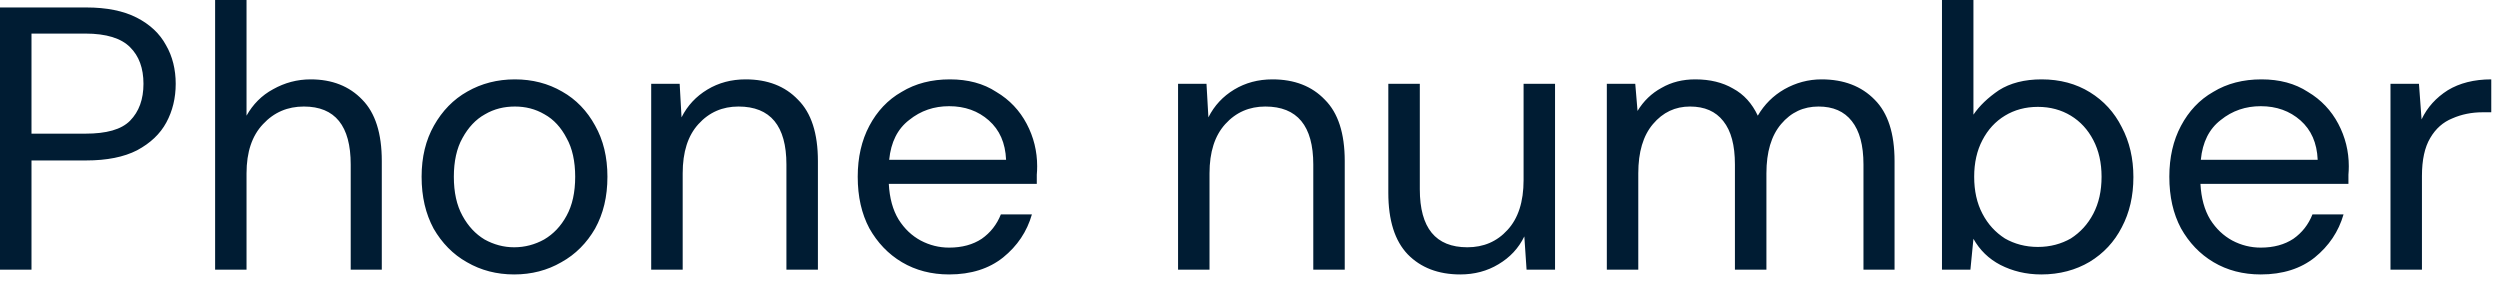 <?xml version="1.0" encoding="utf-8"?>
<svg xmlns="http://www.w3.org/2000/svg" fill="none" height="100%" overflow="visible" preserveAspectRatio="none" style="display: block;" viewBox="0 0 67 8" width="100%">
<path d="M0 7.227V0.2H2.309C2.858 0.2 3.31 0.291 3.665 0.473C4.02 0.655 4.281 0.9 4.448 1.209C4.623 1.509 4.709 1.864 4.709 2.245C4.709 2.627 4.625 2.973 4.458 3.282C4.291 3.591 4.03 3.836 3.675 4.027C3.32 4.209 2.865 4.3 2.309 4.3H0.844V7.227H0ZM0.844 3.582H2.289C2.852 3.582 3.25 3.473 3.485 3.236C3.725 2.991 3.845 2.664 3.845 2.245C3.845 1.827 3.725 1.5 3.485 1.264C3.25 1.027 2.852 0.9 2.289 0.9H0.844V3.582ZM5.765 7.227V0H6.607V3.1C6.775 2.8 7.013 2.555 7.32 2.391C7.629 2.218 7.963 2.127 8.325 2.127C8.9 2.127 9.362 2.309 9.71 2.673C10.058 3.027 10.232 3.573 10.232 4.318V7.227H9.399V4.409C9.399 3.373 8.981 2.855 8.144 2.855C7.709 2.855 7.344 3.009 7.049 3.327C6.755 3.637 6.607 4.073 6.607 4.646V7.227H5.765ZM13.779 7.355C13.311 7.355 12.889 7.245 12.514 7.027C12.139 6.818 11.842 6.509 11.621 6.127C11.406 5.727 11.299 5.273 11.299 4.736C11.299 4.209 11.41 3.755 11.631 3.364C11.852 2.973 12.149 2.664 12.524 2.454C12.905 2.236 13.331 2.127 13.799 2.127C14.267 2.127 14.689 2.236 15.065 2.454C15.439 2.664 15.734 2.973 15.948 3.364C16.169 3.755 16.279 4.209 16.279 4.736C16.279 5.273 16.169 5.727 15.948 6.127C15.727 6.509 15.425 6.818 15.045 7.027C14.669 7.245 14.247 7.355 13.779 7.355ZM13.779 6.627C14.067 6.627 14.335 6.555 14.583 6.418C14.83 6.273 15.031 6.064 15.184 5.782C15.339 5.5 15.415 5.155 15.415 4.736C15.415 4.327 15.339 3.973 15.184 3.7C15.038 3.418 14.84 3.2 14.593 3.064C14.345 2.918 14.08 2.855 13.799 2.855C13.512 2.855 13.244 2.918 12.996 3.064C12.749 3.2 12.548 3.418 12.394 3.7C12.239 3.973 12.163 4.327 12.163 4.736C12.163 5.155 12.239 5.5 12.394 5.782C12.548 6.064 12.745 6.273 12.986 6.418C13.234 6.555 13.498 6.627 13.779 6.627ZM17.452 7.227V2.245H18.215L18.265 3.145C18.425 2.827 18.656 2.582 18.958 2.4C19.259 2.218 19.601 2.127 19.982 2.127C20.572 2.127 21.04 2.309 21.387 2.673C21.743 3.027 21.92 3.573 21.92 4.318V7.227H21.076V4.409C21.076 3.373 20.648 2.855 19.791 2.855C19.363 2.855 19.005 3.009 18.717 3.327C18.435 3.637 18.296 4.073 18.296 4.646V7.227H17.452ZM25.437 7.355C24.962 7.355 24.54 7.245 24.172 7.027C23.804 6.809 23.513 6.5 23.298 6.118C23.091 5.727 22.987 5.273 22.987 4.736C22.987 4.218 23.091 3.764 23.298 3.373C23.505 2.982 23.794 2.673 24.162 2.464C24.536 2.236 24.968 2.127 25.457 2.127C25.939 2.127 26.355 2.236 26.702 2.464C27.057 2.673 27.328 2.964 27.515 3.318C27.703 3.673 27.796 4.055 27.796 4.455C27.796 4.537 27.793 4.609 27.786 4.682C27.786 4.755 27.786 4.836 27.786 4.927H23.82C23.84 5.309 23.927 5.627 24.082 5.882C24.242 6.136 24.439 6.318 24.674 6.446C24.915 6.573 25.169 6.636 25.437 6.636C25.785 6.636 26.075 6.555 26.31 6.4C26.544 6.236 26.715 6.018 26.823 5.746H27.655C27.522 6.209 27.265 6.591 26.883 6.9C26.507 7.2 26.026 7.355 25.437 7.355ZM25.437 2.846C25.035 2.846 24.677 2.964 24.363 3.218C24.055 3.455 23.877 3.809 23.83 4.282H26.963C26.943 3.827 26.789 3.482 26.501 3.227C26.214 2.973 25.858 2.846 25.437 2.846ZM31.572 7.227V2.245H32.334L32.385 3.145C32.545 2.827 32.776 2.582 33.077 2.4C33.379 2.218 33.72 2.127 34.102 2.127C34.691 2.127 35.159 2.309 35.507 2.673C35.862 3.027 36.039 3.573 36.039 4.318V7.227H35.196V4.409C35.196 3.373 34.767 2.855 33.911 2.855C33.482 2.855 33.124 3.009 32.836 3.327C32.556 3.637 32.415 4.073 32.415 4.646V7.227H31.572ZM39.135 7.355C38.545 7.355 38.077 7.173 37.729 6.818C37.381 6.455 37.207 5.909 37.207 5.164V2.245H38.051V5.073C38.051 6.109 38.475 6.627 39.325 6.627C39.76 6.627 40.119 6.473 40.4 6.164C40.687 5.855 40.832 5.409 40.832 4.827V2.245H41.675V7.227H40.912L40.852 6.336C40.697 6.655 40.466 6.9 40.159 7.082C39.858 7.264 39.516 7.355 39.135 7.355ZM43.063 7.227V2.245H43.825L43.886 2.973C44.046 2.709 44.261 2.5 44.529 2.355C44.797 2.2 45.098 2.127 45.433 2.127C45.827 2.127 46.166 2.209 46.446 2.373C46.734 2.527 46.956 2.773 47.109 3.1C47.284 2.8 47.521 2.564 47.822 2.391C48.13 2.218 48.462 2.127 48.816 2.127C49.412 2.127 49.887 2.309 50.242 2.673C50.596 3.027 50.774 3.573 50.774 4.318V7.227H49.941V4.409C49.941 3.891 49.837 3.509 49.629 3.246C49.422 2.982 49.125 2.855 48.736 2.855C48.334 2.855 48 3.009 47.732 3.327C47.471 3.637 47.34 4.073 47.34 4.646V7.227H46.496V4.409C46.496 3.891 46.394 3.509 46.185 3.246C45.978 2.982 45.681 2.855 45.292 2.855C44.897 2.855 44.566 3.009 44.298 3.327C44.036 3.637 43.906 4.073 43.906 4.646V7.227H43.063ZM54.706 7.355C54.296 7.355 53.932 7.264 53.611 7.1C53.296 6.936 53.056 6.7 52.888 6.4L52.807 7.227H52.045V0H52.888V3.073C53.049 2.836 53.276 2.618 53.571 2.418C53.872 2.227 54.254 2.127 54.715 2.127C55.21 2.127 55.642 2.245 56.011 2.473C56.378 2.7 56.664 3.009 56.864 3.409C57.071 3.8 57.175 4.245 57.175 4.745C57.175 5.255 57.071 5.7 56.864 6.091C56.664 6.482 56.375 6.791 56.001 7.018C55.632 7.236 55.2 7.355 54.706 7.355ZM54.615 6.618C54.949 6.618 55.244 6.536 55.498 6.391C55.753 6.227 55.954 6.009 56.101 5.727C56.248 5.446 56.322 5.118 56.322 4.736C56.322 4.364 56.248 4.036 56.101 3.755C55.954 3.473 55.753 3.255 55.498 3.1C55.244 2.946 54.949 2.864 54.615 2.864C54.28 2.864 53.985 2.946 53.732 3.1C53.476 3.255 53.276 3.473 53.129 3.755C52.981 4.036 52.908 4.364 52.908 4.736C52.908 5.118 52.981 5.446 53.129 5.727C53.276 6.009 53.476 6.227 53.732 6.391C53.985 6.536 54.28 6.618 54.615 6.618ZM60.588 7.355C60.113 7.355 59.691 7.245 59.324 7.027C58.955 6.809 58.664 6.5 58.45 6.118C58.242 5.727 58.138 5.273 58.138 4.736C58.138 4.218 58.242 3.764 58.45 3.373C58.657 2.982 58.945 2.673 59.313 2.464C59.687 2.236 60.119 2.127 60.608 2.127C61.09 2.127 61.505 2.236 61.854 2.464C62.207 2.673 62.479 2.964 62.666 3.318C62.854 3.673 62.948 4.055 62.948 4.455C62.948 4.537 62.944 4.609 62.938 4.682C62.938 4.755 62.938 4.836 62.938 4.927H58.972C58.992 5.309 59.079 5.627 59.233 5.882C59.394 6.136 59.591 6.318 59.825 6.446C60.066 6.573 60.32 6.636 60.588 6.636C60.936 6.636 61.227 6.555 61.462 6.4C61.696 6.236 61.866 6.018 61.974 5.746H62.807C62.673 6.209 62.415 6.591 62.035 6.9C61.659 7.2 61.177 7.355 60.588 7.355ZM60.588 2.846C60.186 2.846 59.828 2.964 59.514 3.218C59.206 3.455 59.028 3.809 58.982 4.282H62.114C62.094 3.827 61.94 3.482 61.653 3.227C61.364 2.973 61.01 2.846 60.588 2.846ZM64.065 7.227V2.245H64.828L64.898 3.2C65.053 2.873 65.287 2.618 65.601 2.418C65.916 2.227 66.305 2.127 66.766 2.127V3.009H66.535C66.241 3.009 65.97 3.064 65.722 3.173C65.475 3.273 65.277 3.446 65.129 3.7C64.983 3.946 64.908 4.282 64.908 4.718V7.227H64.065Z" fill="#001C33" id="Vector"/>
</svg>